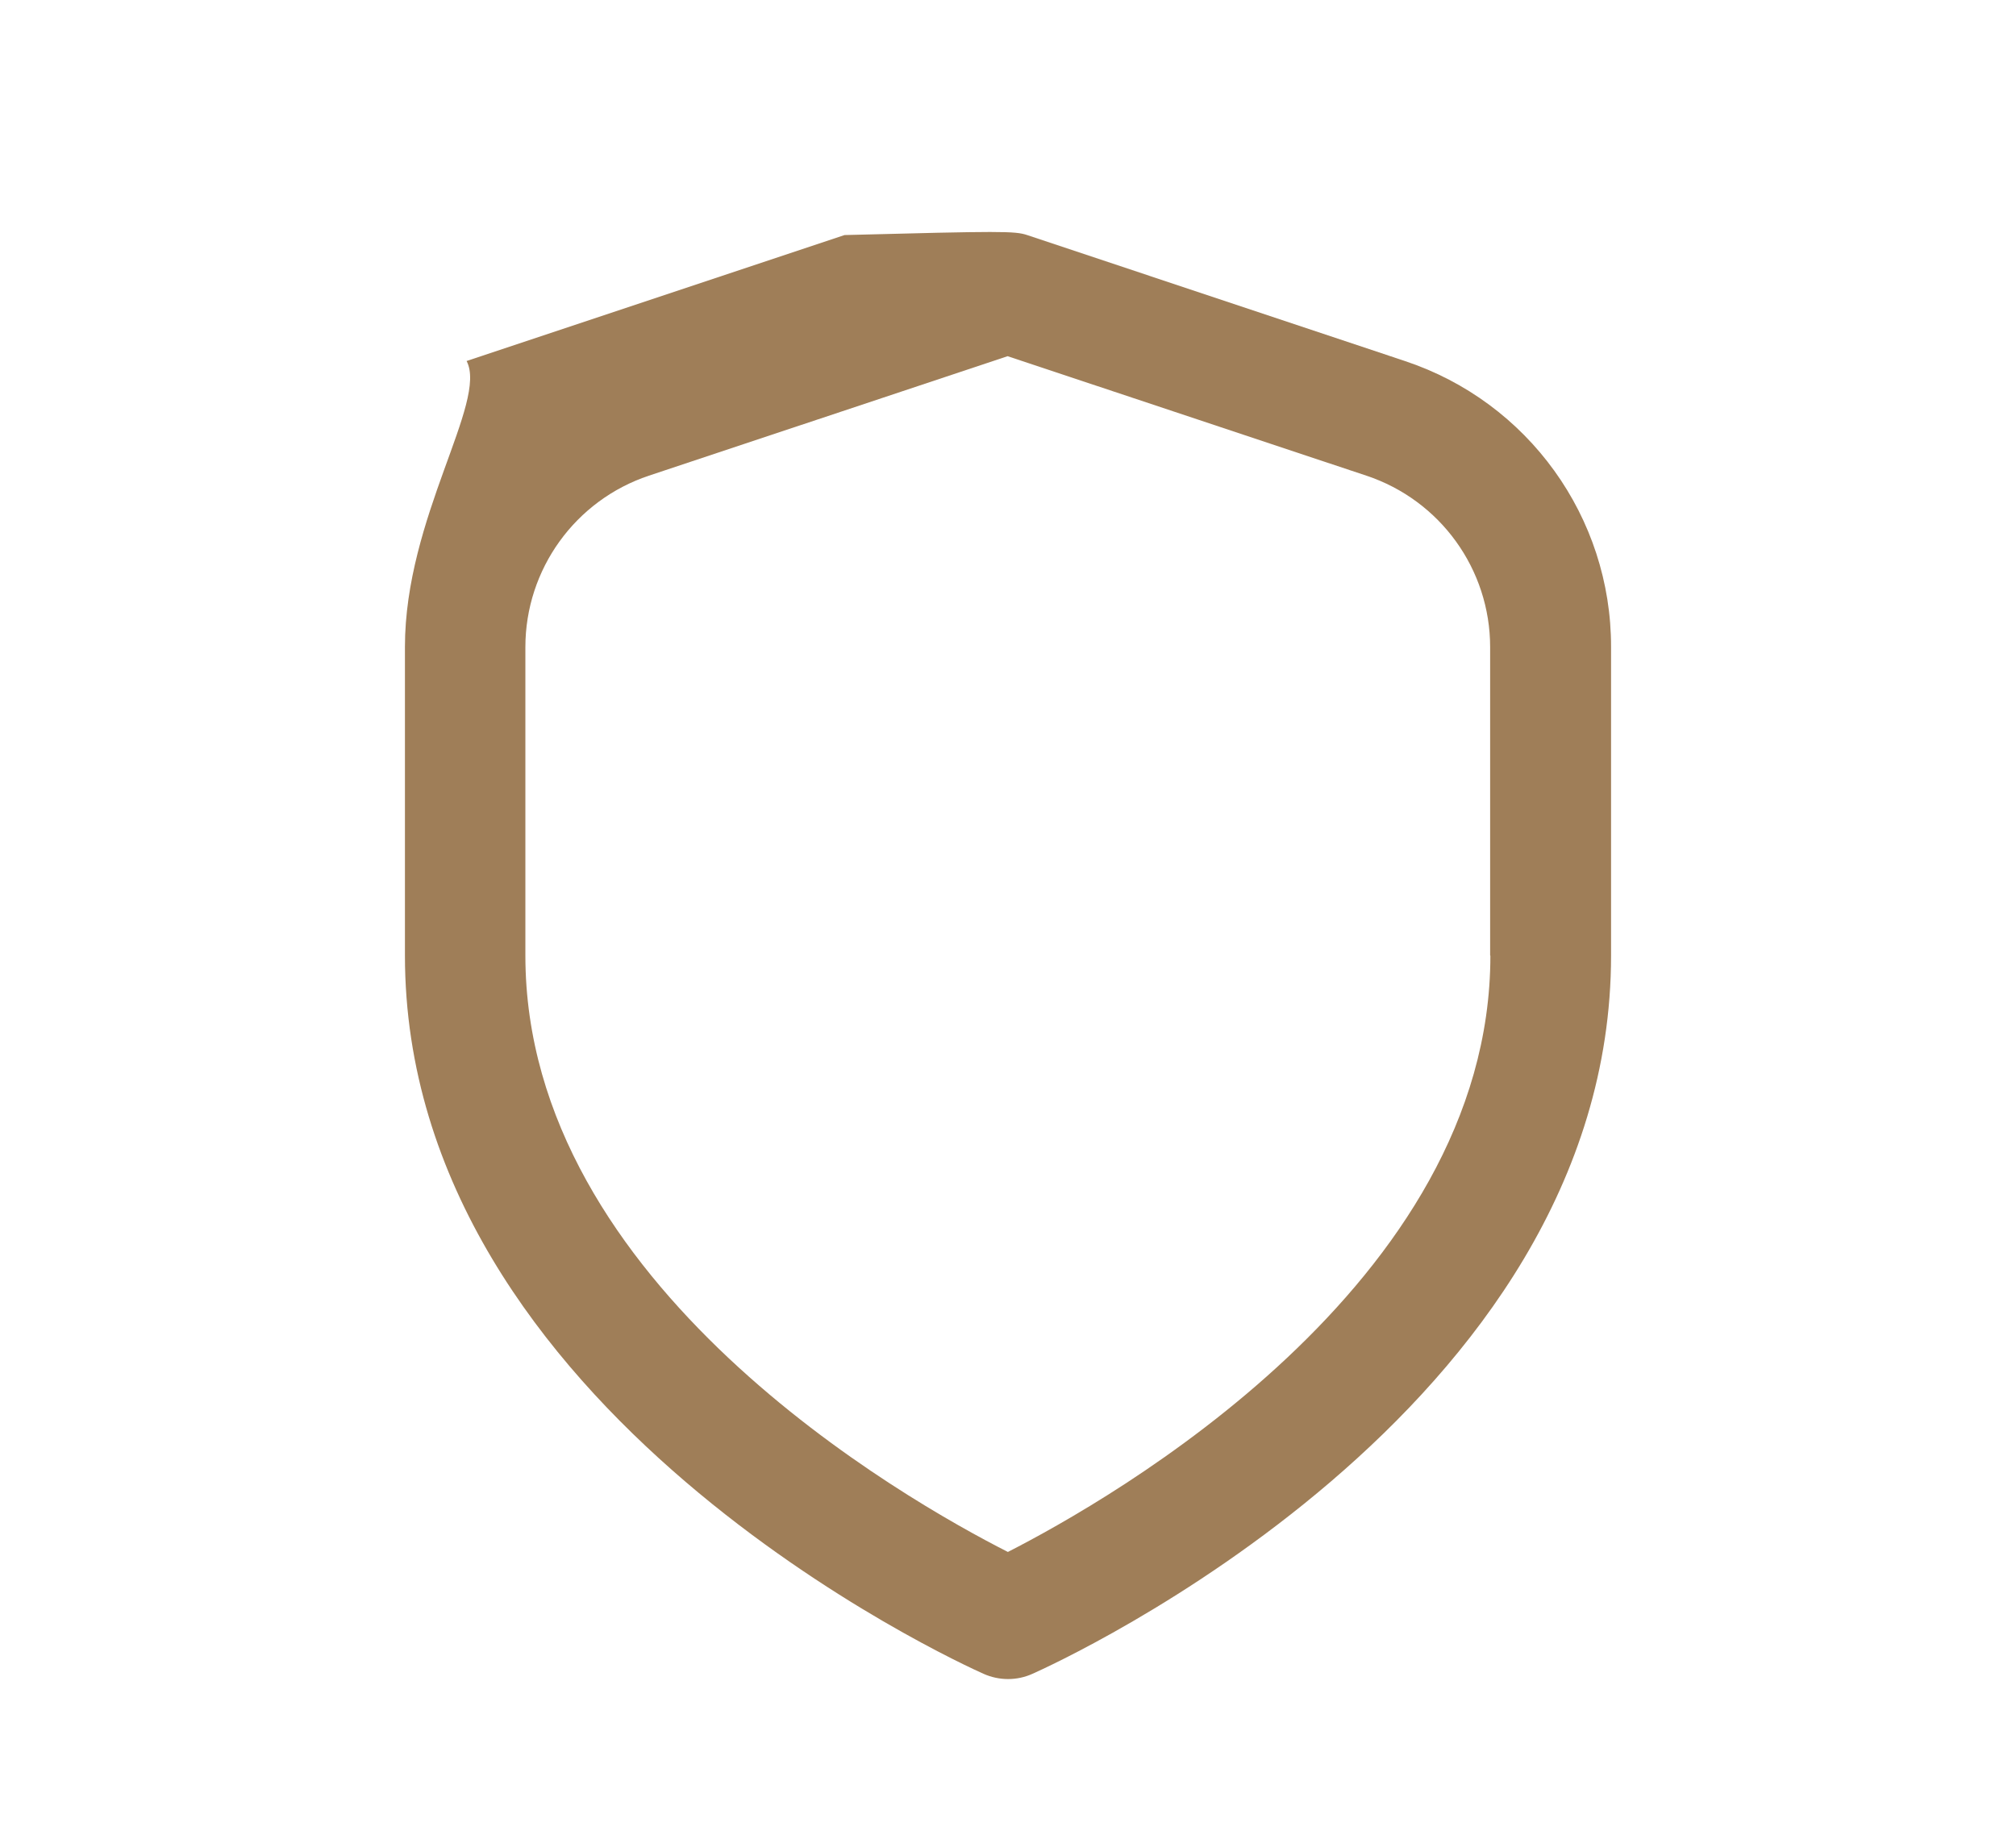 <?xml version="1.0" encoding="UTF-8"?> <!-- Generator: Adobe Illustrator 25.1.0, SVG Export Plug-In . SVG Version: 6.00 Build 0) --> <svg xmlns="http://www.w3.org/2000/svg" xmlns:xlink="http://www.w3.org/1999/xlink" version="1.1" id="Layer_1" x="0px" y="0px" viewBox="0 0 83.69 76.36" style="enable-background:new 0 0 83.69 76.36;" xml:space="preserve"> <style type="text/css"> .st0{fill:#9F7E58;} </style> <path class="st0" d="M58.32,14.99L42.64,9.76c-0.51-0.17-1.07-0.17-7.58,0l-15.69,5.23c0.89,1.7-2.56,6.49-2.56,11.87v12.81 c0,18.93,23.03,29.39,24.02,29.83c0.65,0.29,1.39,0.29,2.03,0c0.99-0.44,24.02-10.89,24.02-29.83V26.87 C66.89,21.48,63.44,16.69,58.32,14.99z M61.87,39.68c0,13.66-15.82,22.61-20.03,24.76c-4.21-2.14-20.03-11.07-20.03-24.76V26.87 c0-3.23,2.07-6.1,5.13-7.12l14.89-4.96l14.89,4.96c3.07,1.02,5.14,3.89,5.14,7.12V39.68z"></path> </svg> 